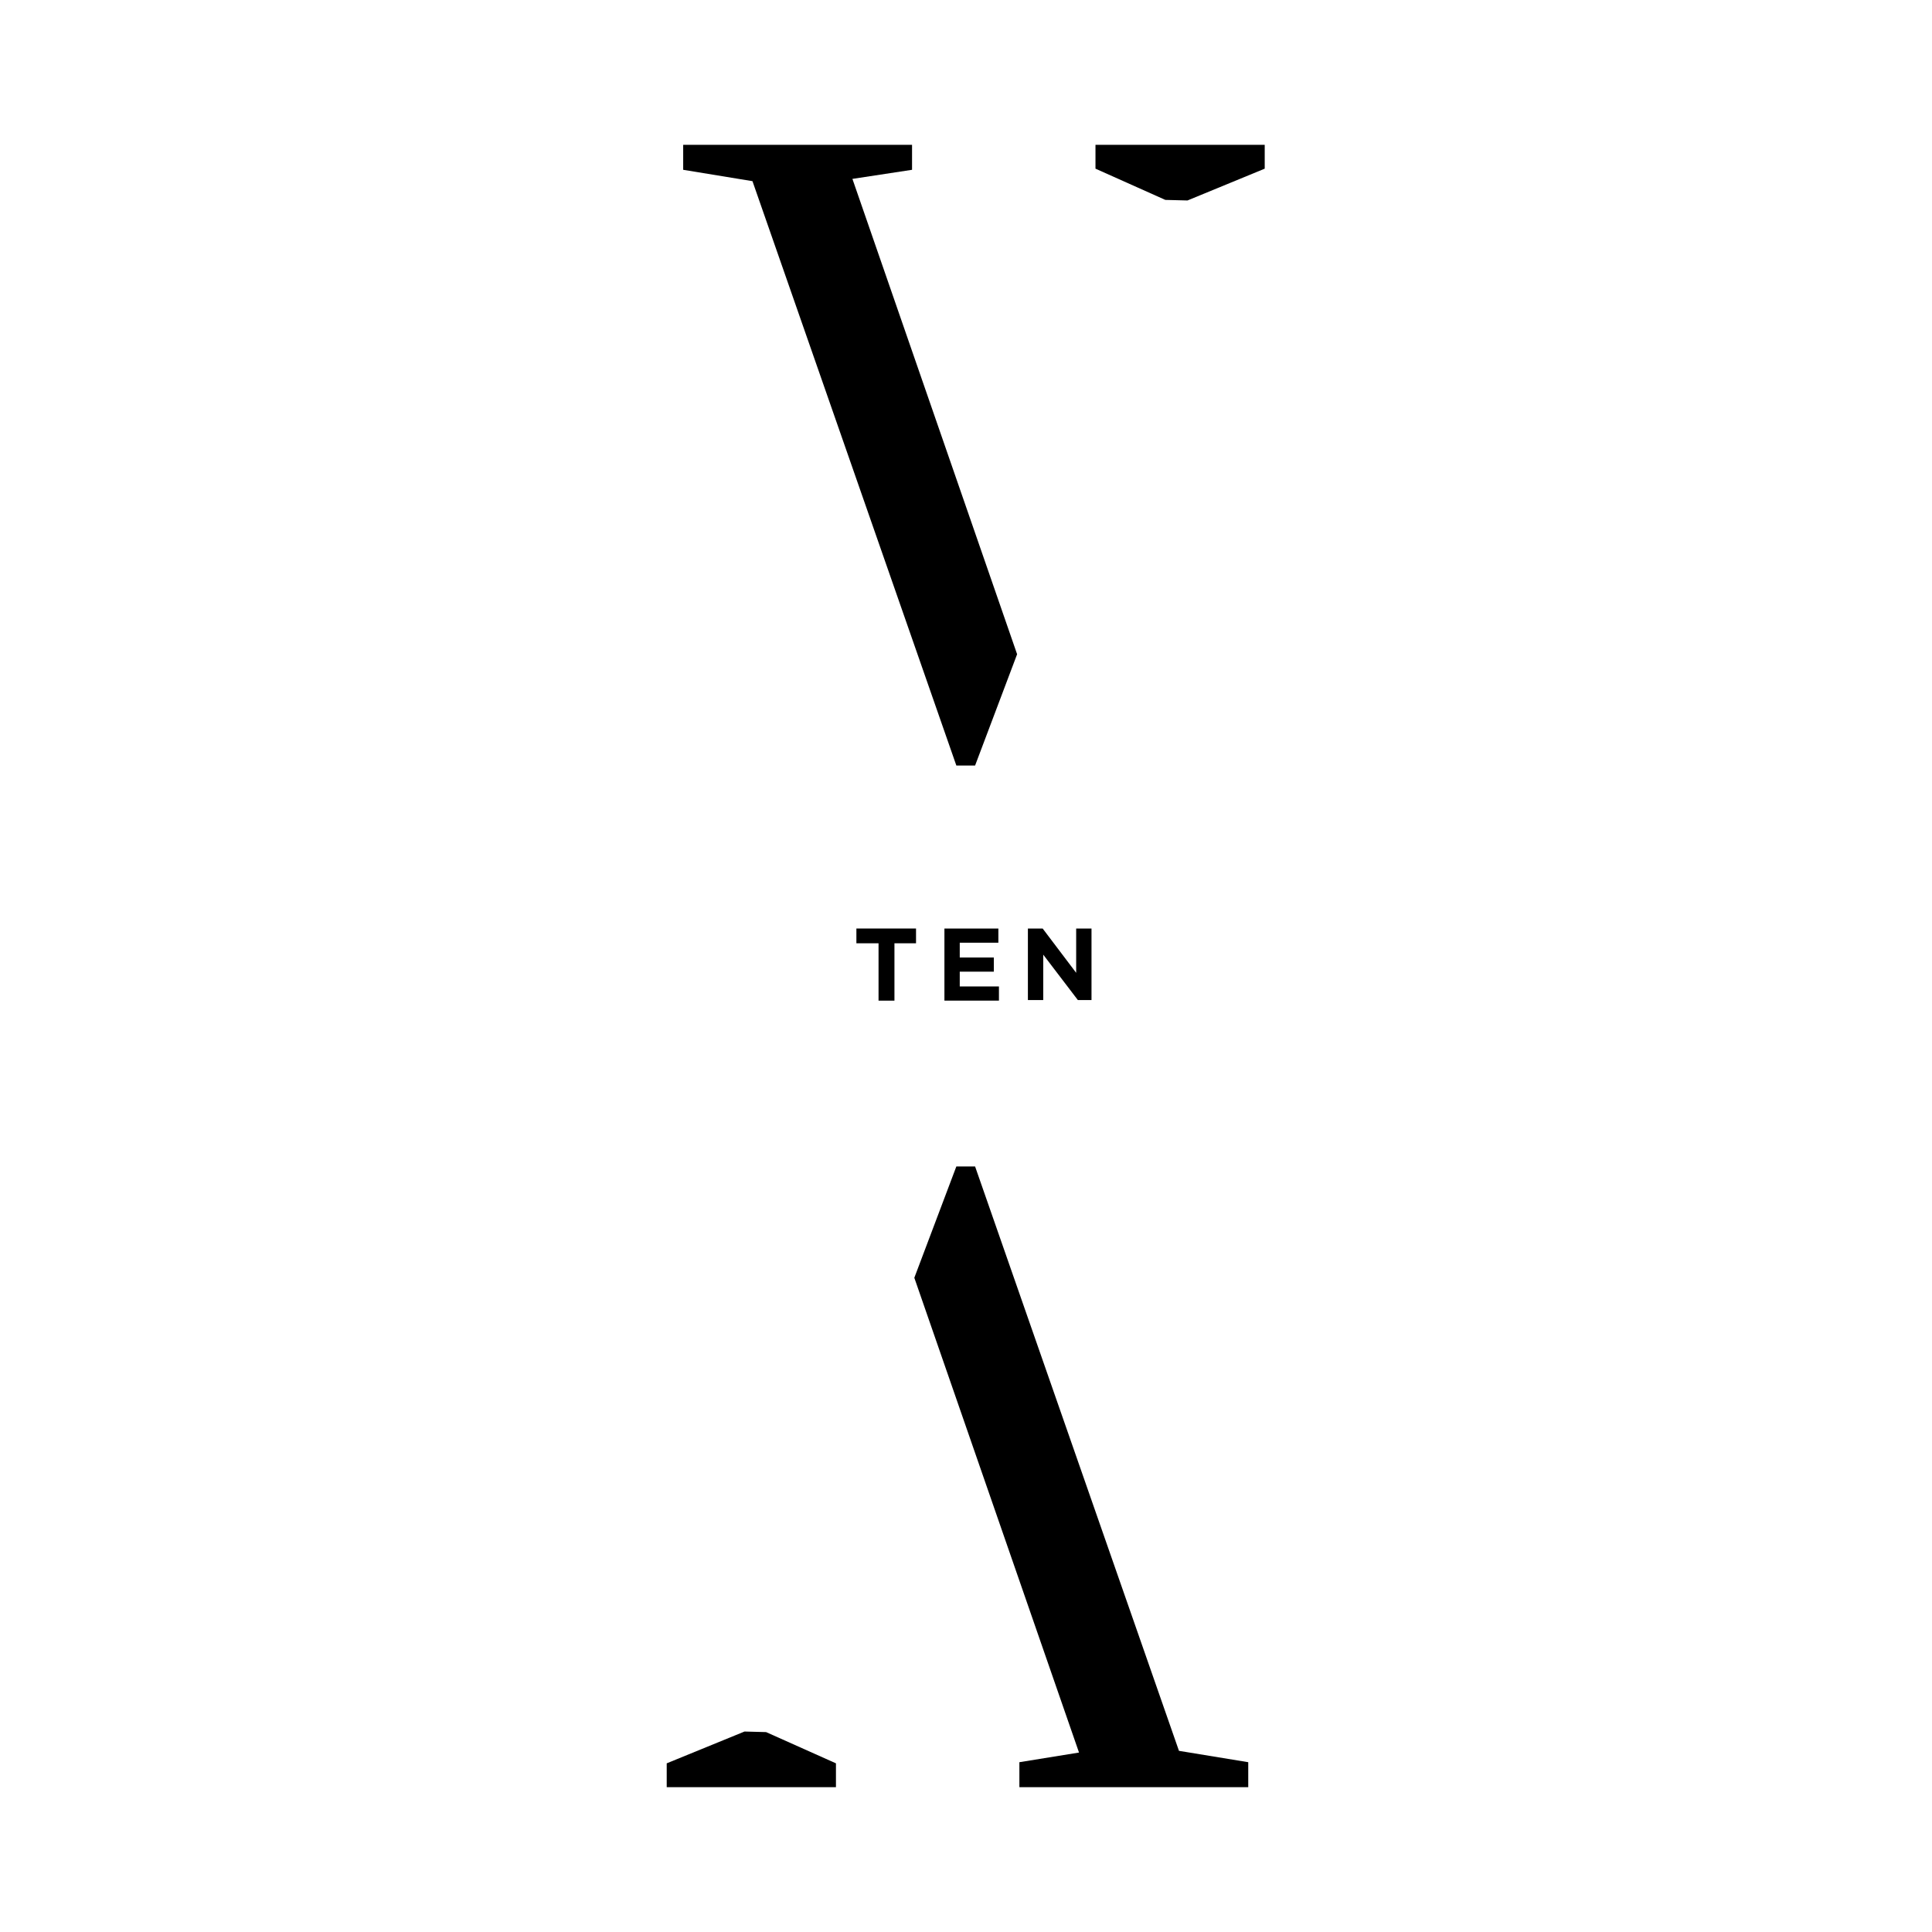 <svg xmlns="http://www.w3.org/2000/svg" version="1.1" xmlns:xlink="http://www.w3.org/1999/xlink" width="340.2" height="340.2"><svg id="SvgjsSvg1004" xmlns="http://www.w3.org/2000/svg" version="1.1" viewBox="0 0 340.2 340.2">
  <!-- Generator: Adobe Illustrator 29.7.0, SVG Export Plug-In . SVG Version: 2.1.1 Build 138)  -->
  <polygon points="168.4 134.8 171.7 134.8 179.1 115.2 150.1 31.5 160.6 29.9 160.6 25.5 120.3 25.5 120.3 29.9 132.5 31.9 168.4 134.8"></polygon>
  <polygon points="192.9 25.5 192.9 29.7 205.2 35.2 209.1 35.3 222.7 29.7 222.7 25.5 192.9 25.5"></polygon>
  <polygon points="131.1 304.9 117.4 310.5 117.4 314.7 147.2 314.7 147.2 310.5 134.9 305 131.1 304.9"></polygon>
  <polygon points="171.7 205.4 168.4 205.4 161 225 190 308.6 179.5 310.3 179.5 314.7 219.8 314.7 219.8 310.3 207.6 308.3 171.7 205.4"></polygon>
  <g id="SvgjsG1003">
    <path d="M154.6,166.1h-3.8v-2.6h10.5v2.6h-3.8v10.1h-2.8v-10.1h0Z"></path>
    <path d="M166.3,163.5h9.5v2.5h-6.8v2.6h6v2.5h-6v2.6h6.9v2.5h-9.6v-12.6h0Z"></path>
    <path d="M181,163.5h2.6l5.9,7.8v-7.8h2.7v12.6h-2.4l-6.1-8v8h-2.7v-12.6h0Z"></path>
  </g>
</svg><style>@media (prefers-color-scheme: light) { :root { filter: none; } }
@media (prefers-color-scheme: dark) { :root { filter: none; } }
</style></svg>